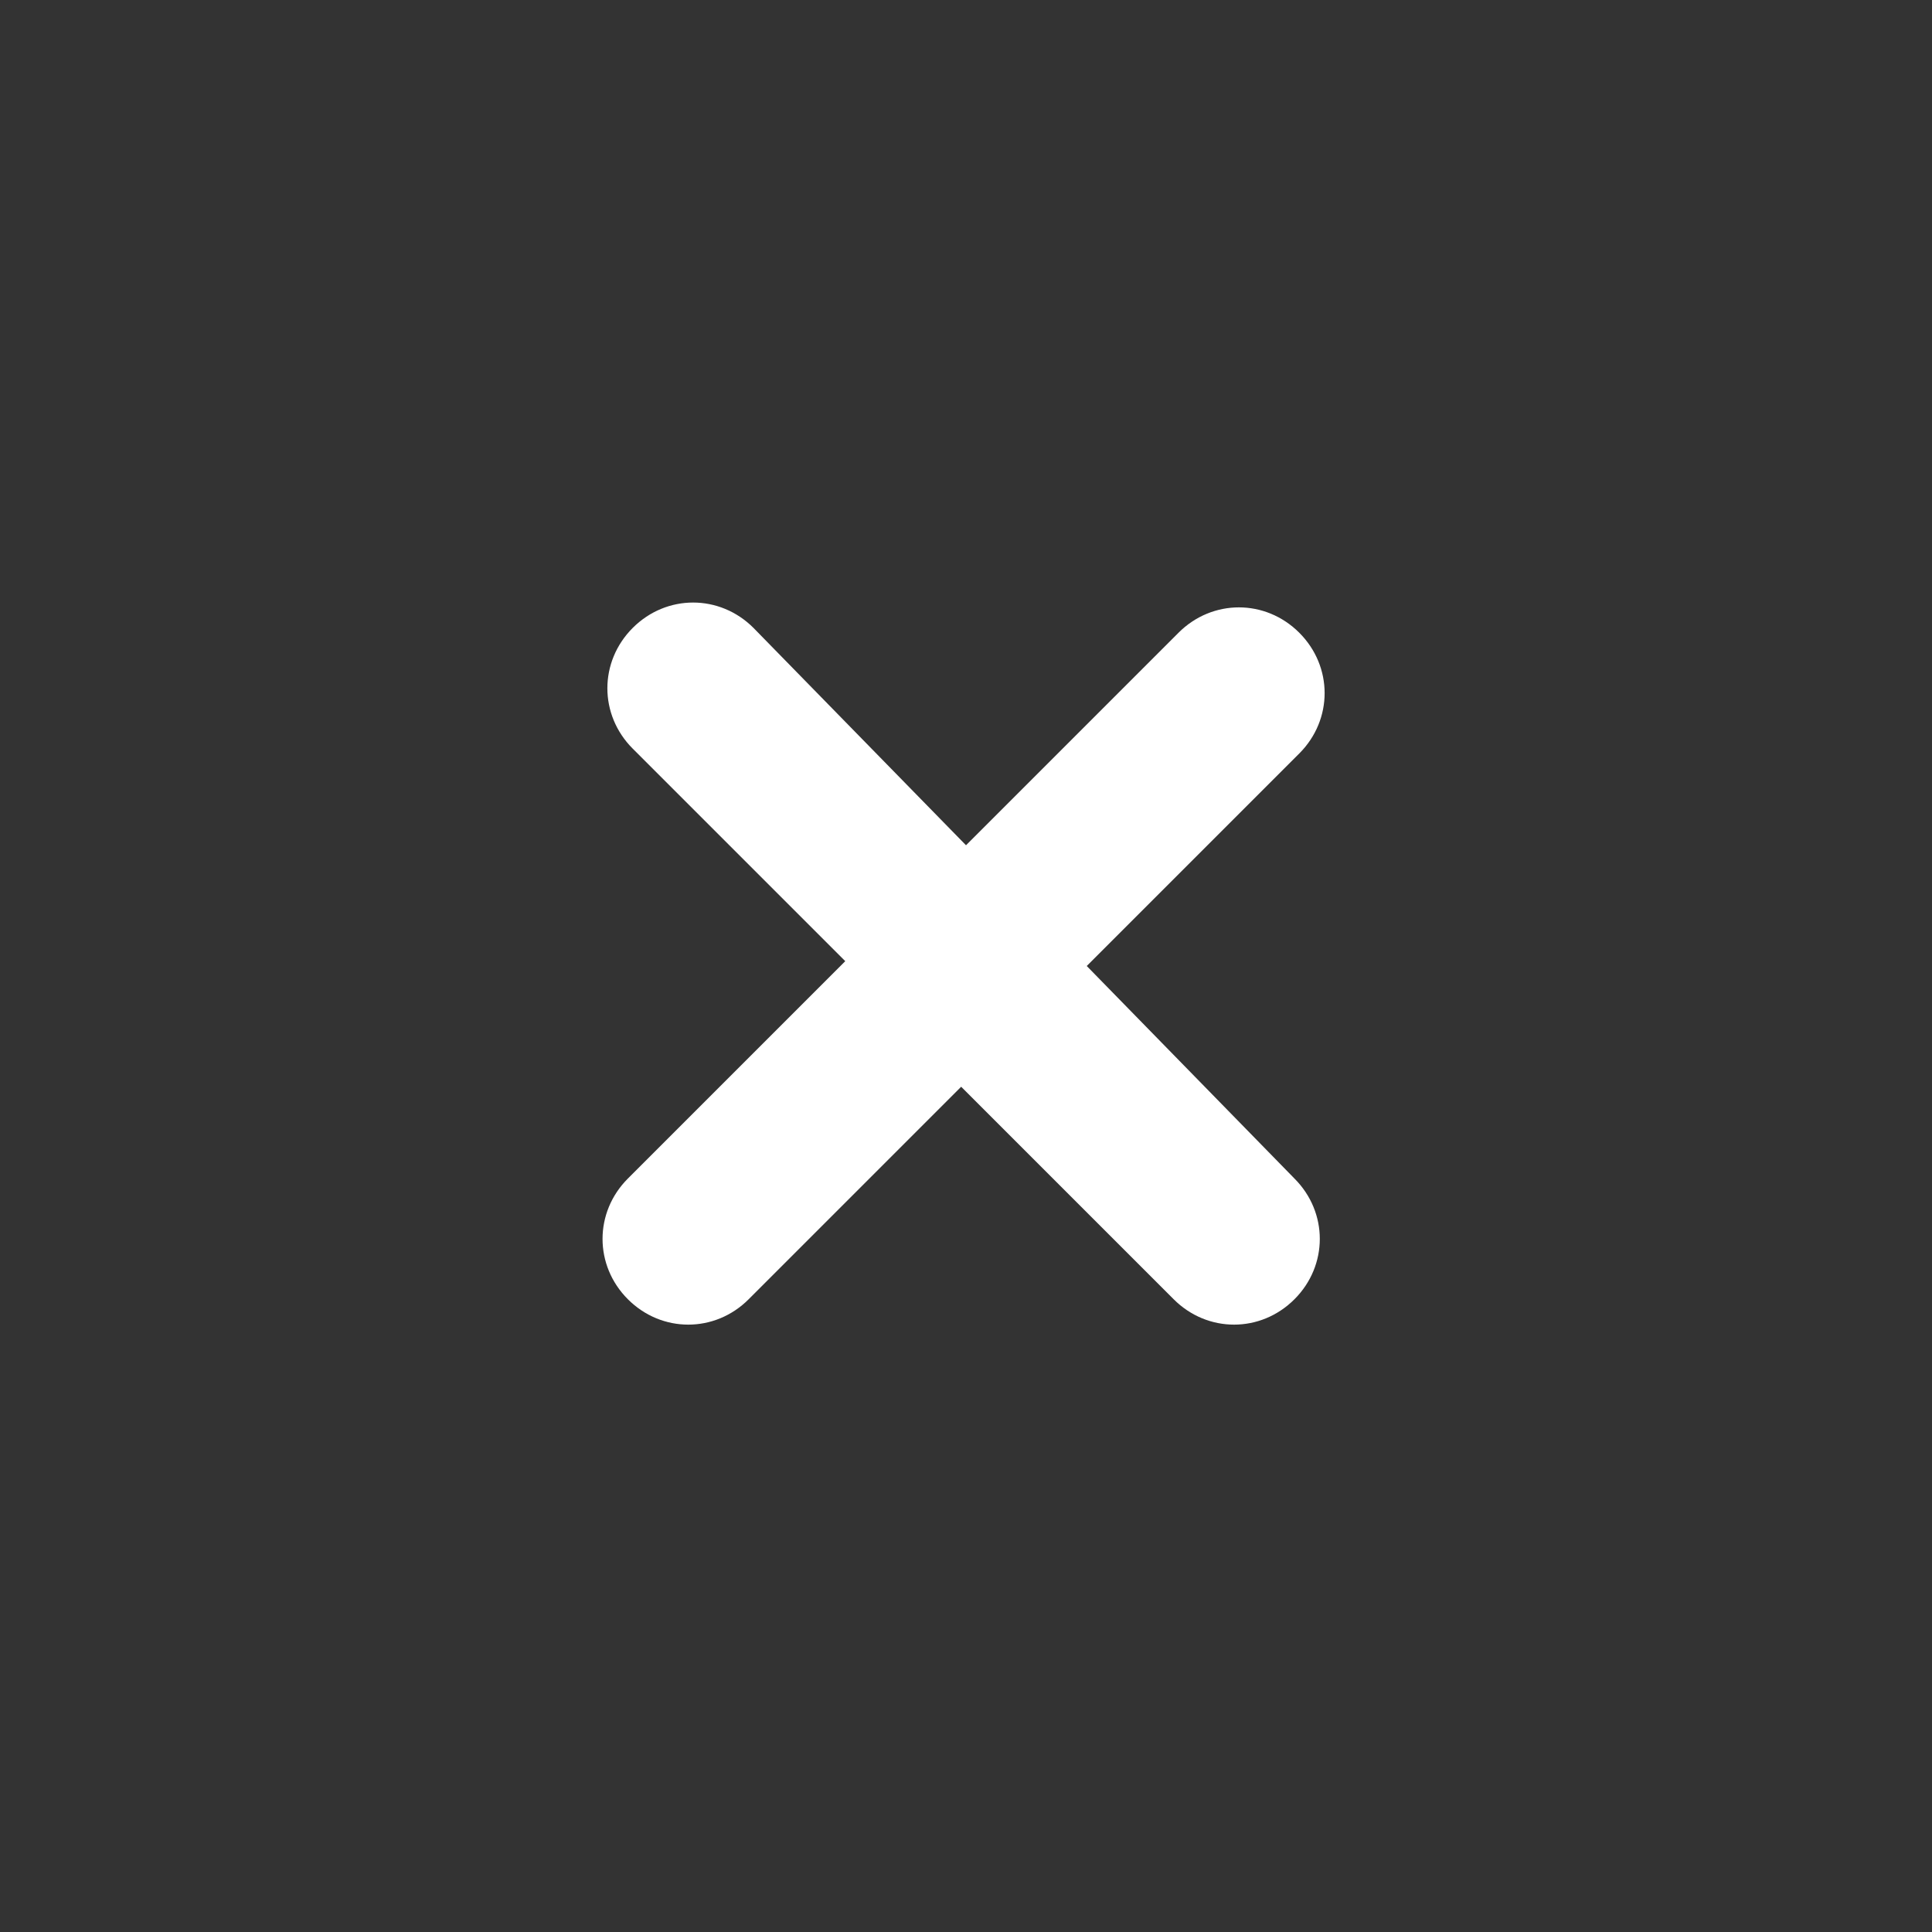 <?xml version="1.0" encoding="utf-8"?>
<!-- Generator: Adobe Illustrator 22.1.0, SVG Export Plug-In . SVG Version: 6.00 Build 0)  -->
<svg version="1.1" id="Layer_1" xmlns="http://www.w3.org/2000/svg" xmlns:xlink="http://www.w3.org/1999/xlink" x="0px" y="0px"
	 width="40px" height="40px" viewBox="0 0 40 40" style="enable-background:new 0 0 40 40;" xml:space="preserve">
<rect x="0" y="0" width="40" height="40" fill="#333333" stroke="none"/>
<style type="text/css">
	.st0{fill-rule:evenodd;clip-rule:evenodd;fill:#FFFFFF;}
</style>
<g>
	<g>
		<path class="st0" d="M22.5,20l4.4-4.4c0.7-0.7,0.7-1.8,0-2.5c-0.7-0.7-1.8-0.7-2.5,0L20,17.5L15.6,13c-0.7-0.7-1.8-0.7-2.5,0
			c-0.7,0.7-0.7,1.8,0,2.5l4.4,4.4L13,24.4c-0.7,0.7-0.7,1.8,0,2.5c0.7,0.7,1.8,0.7,2.5,0l4.4-4.4l4.4,4.4c0.7,0.7,1.8,0.7,2.5,0
			c0.7-0.7,0.7-1.8,0-2.5L22.5,20z"/>
	</g>
</g>
</svg>
